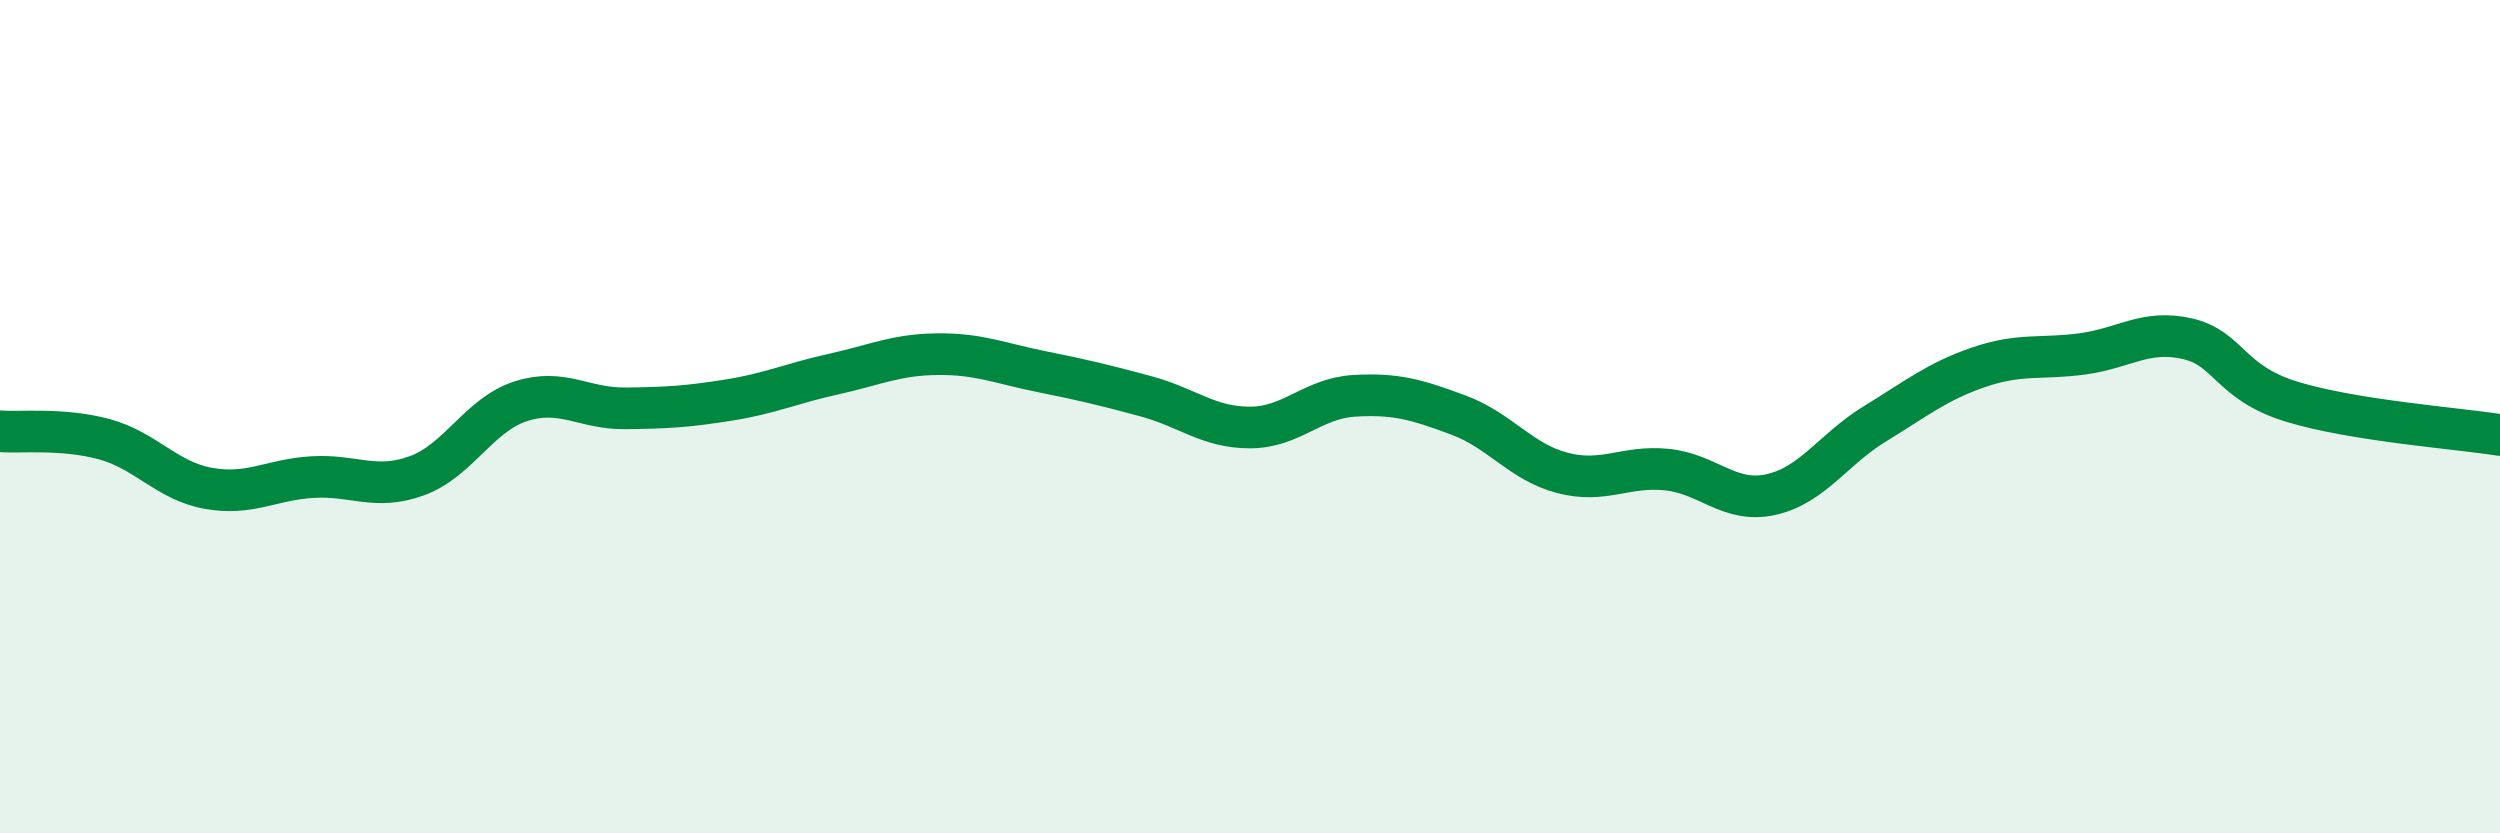 
    <svg width="60" height="20" viewBox="0 0 60 20" xmlns="http://www.w3.org/2000/svg">
      <path
        d="M 0,10.35 C 0.5,10.39 1.5,10.27 2.5,10.54 C 3.5,10.81 4,11.54 5,11.72 C 6,11.9 6.5,11.51 7.5,11.45 C 8.5,11.39 9,11.78 10,11.42 C 11,11.06 11.5,9.95 12.5,9.63 C 13.5,9.31 14,9.81 15,9.8 C 16,9.79 16.5,9.76 17.5,9.6 C 18.5,9.44 19,9.2 20,8.98 C 21,8.76 21.5,8.51 22.5,8.5 C 23.5,8.49 24,8.72 25,8.92 C 26,9.12 26.5,9.24 27.5,9.51 C 28.5,9.78 29,10.26 30,10.26 C 31,10.26 31.5,9.56 32.5,9.5 C 33.5,9.44 34,9.59 35,9.96 C 36,10.33 36.5,11.09 37.5,11.35 C 38.5,11.61 39,11.17 40,11.27 C 41,11.37 41.5,12.09 42.5,11.87 C 43.5,11.65 44,10.78 45,10.17 C 46,9.56 46.5,9.15 47.5,8.81 C 48.5,8.47 49,8.63 50,8.49 C 51,8.35 51.5,7.9 52.5,8.13 C 53.5,8.36 53.5,9.18 55,9.64 C 56.5,10.1 59,10.28 60,10.44L60 20L0 20Z"
        fill="#008740"
        opacity="0.1"
        stroke-linecap="round"
        stroke-linejoin="round"
      />
      <path
        d="M 0,10.35 C 0.5,10.39 1.5,10.27 2.5,10.54 C 3.5,10.81 4,11.54 5,11.72 C 6,11.9 6.5,11.51 7.5,11.45 C 8.5,11.39 9,11.78 10,11.42 C 11,11.06 11.5,9.95 12.5,9.63 C 13.5,9.31 14,9.81 15,9.8 C 16,9.79 16.5,9.76 17.5,9.6 C 18.5,9.44 19,9.2 20,8.98 C 21,8.76 21.5,8.51 22.5,8.5 C 23.5,8.49 24,8.72 25,8.92 C 26,9.12 26.5,9.24 27.5,9.51 C 28.5,9.78 29,10.26 30,10.26 C 31,10.26 31.5,9.56 32.5,9.5 C 33.5,9.44 34,9.59 35,9.96 C 36,10.33 36.5,11.09 37.5,11.35 C 38.5,11.61 39,11.17 40,11.27 C 41,11.37 41.5,12.09 42.5,11.87 C 43.5,11.65 44,10.78 45,10.17 C 46,9.56 46.5,9.15 47.5,8.81 C 48.5,8.47 49,8.63 50,8.49 C 51,8.35 51.5,7.9 52.5,8.13 C 53.5,8.36 53.5,9.18 55,9.64 C 56.5,10.1 59,10.28 60,10.44"
        stroke="#008740"
        stroke-width="1"
        fill="none"
        stroke-linecap="round"
        stroke-linejoin="round"
      />
    </svg>
  